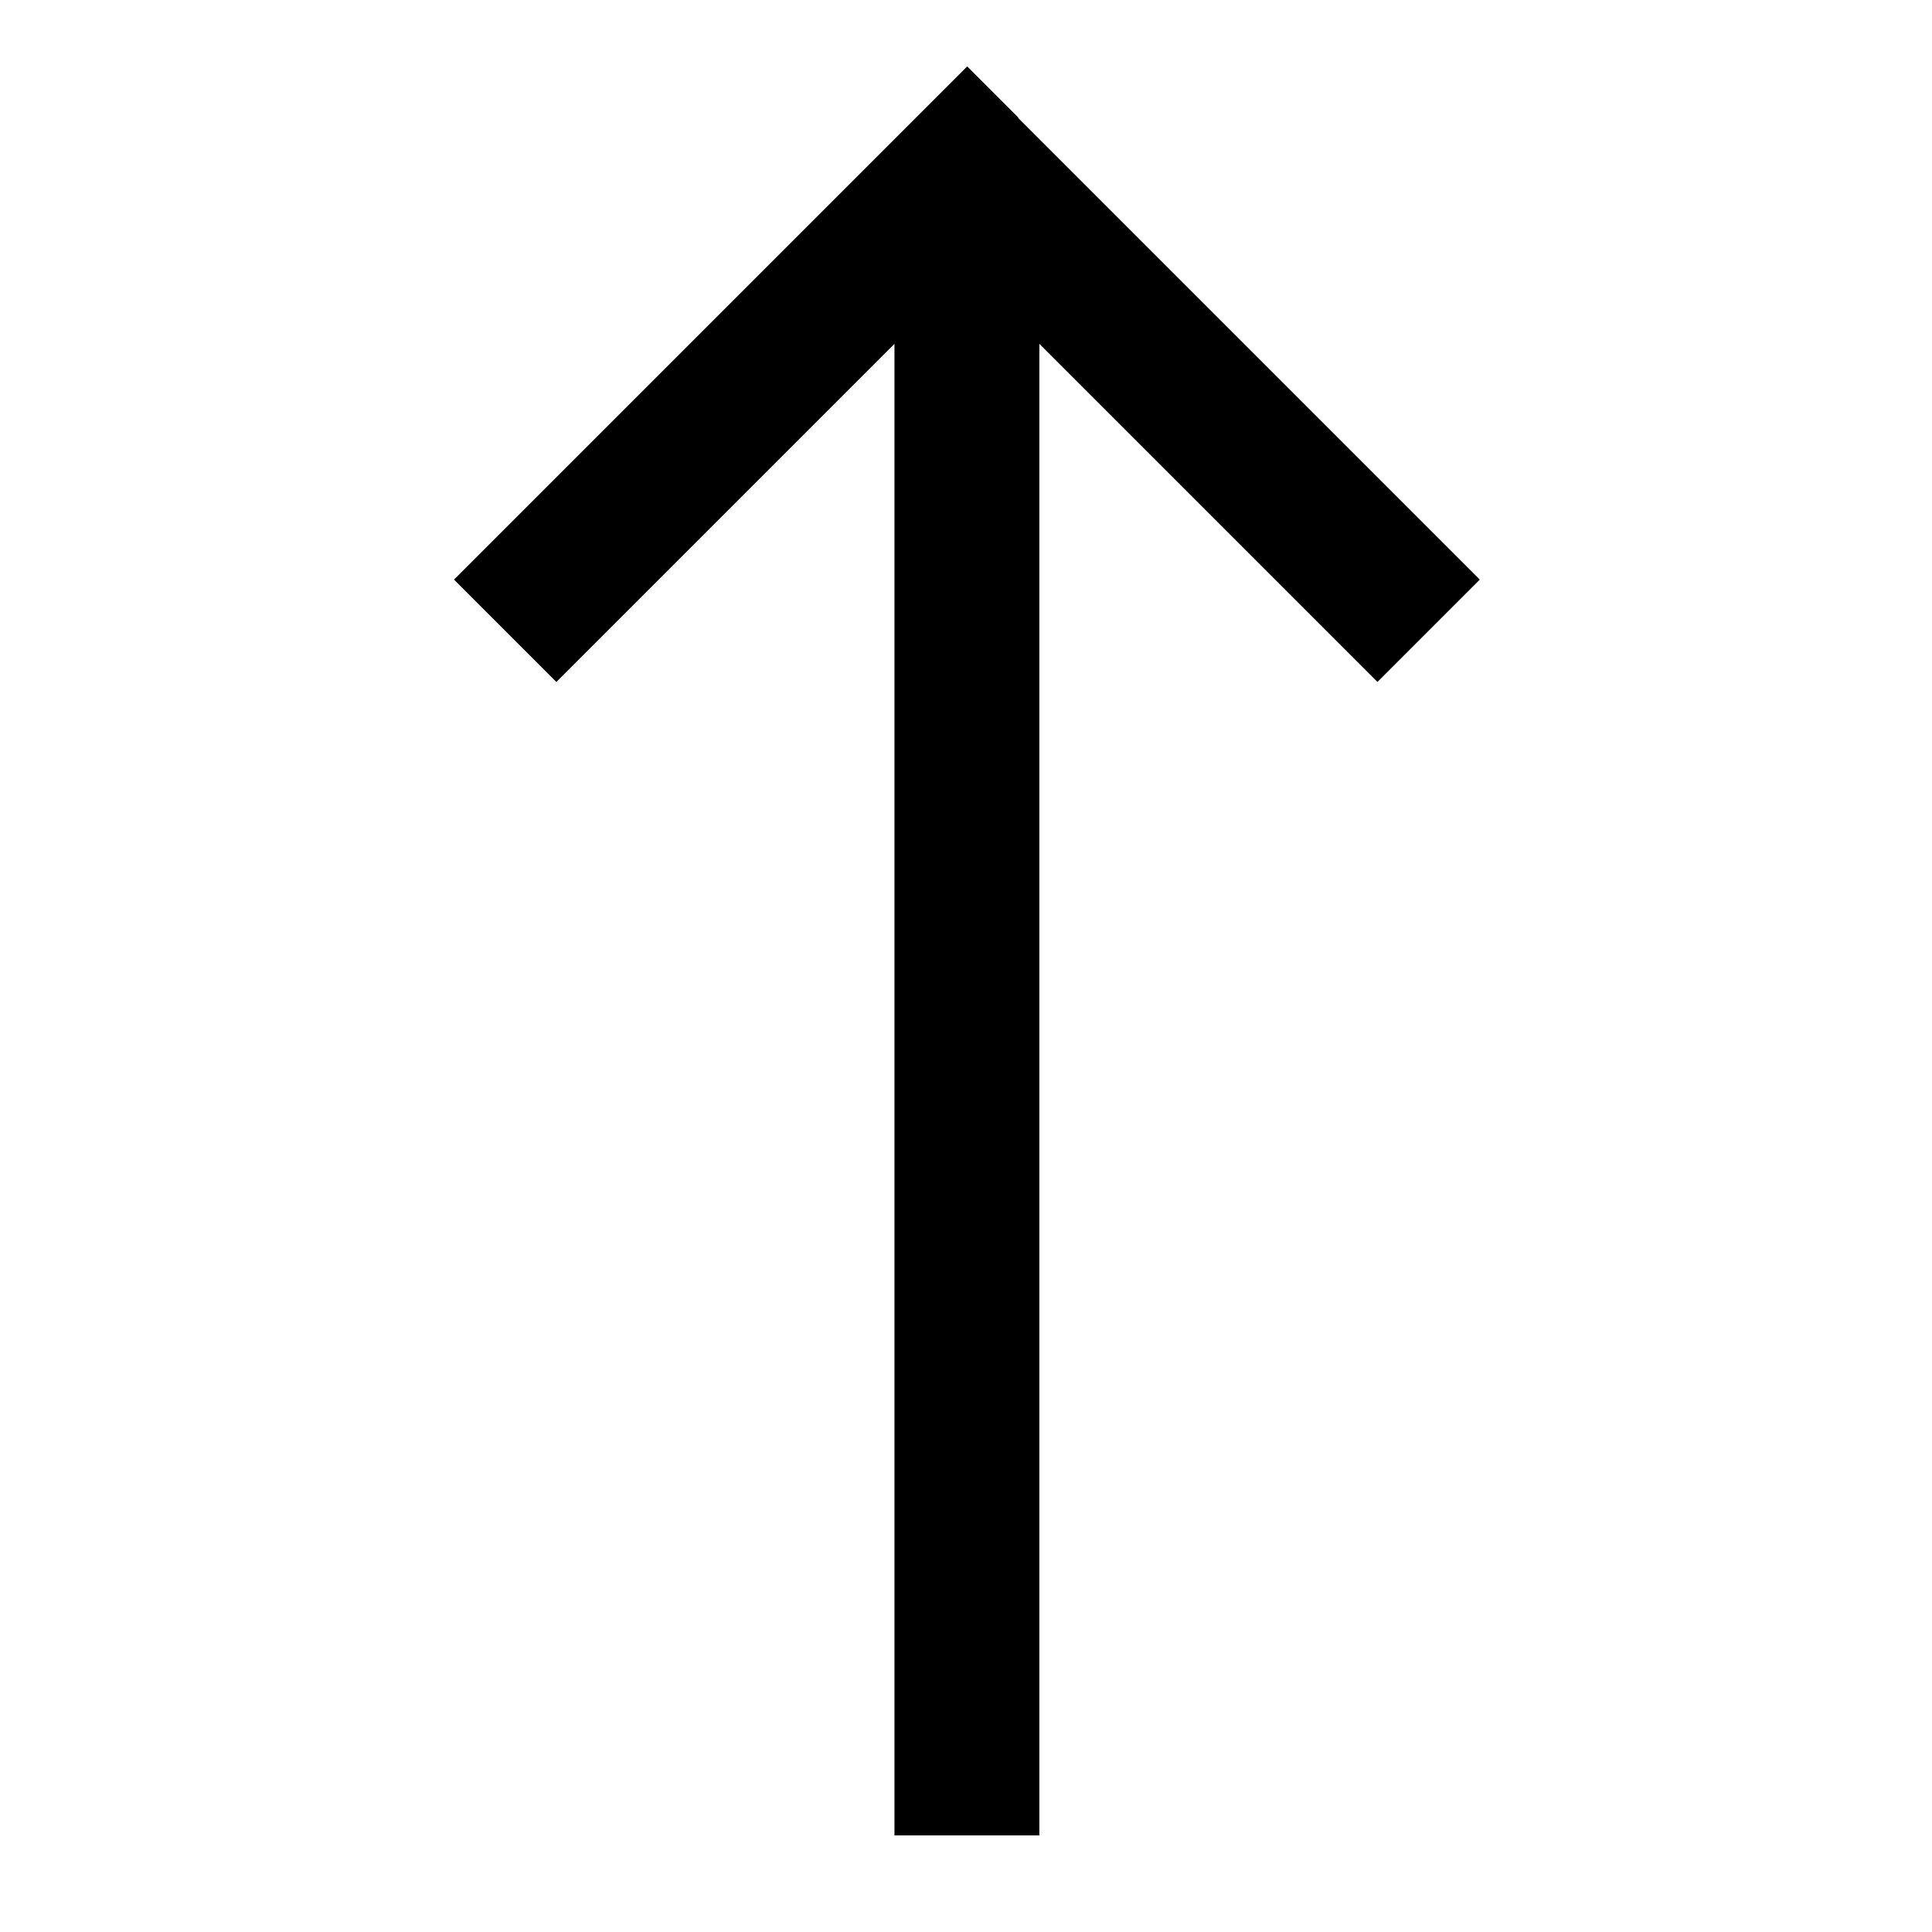 <svg xmlns="http://www.w3.org/2000/svg" viewBox="0 0 640 640"><!--! Font Awesome Pro 7.1.0 by @fontawesome - https://fontawesome.com License - https://fontawesome.com/license (Commercial License) Copyright 2025 Fonticons, Inc. --><path fill="currentColor" d="M337.4 39L320.4 22L303.4 39L167.4 175L150.4 192L184.3 225.9L201.3 208.9L296.3 113.9L296.3 608L344.3 608L344.3 113.9L439.3 208.9L456.3 225.9L490.2 192L473.2 175L337.2 39z"/></svg>
